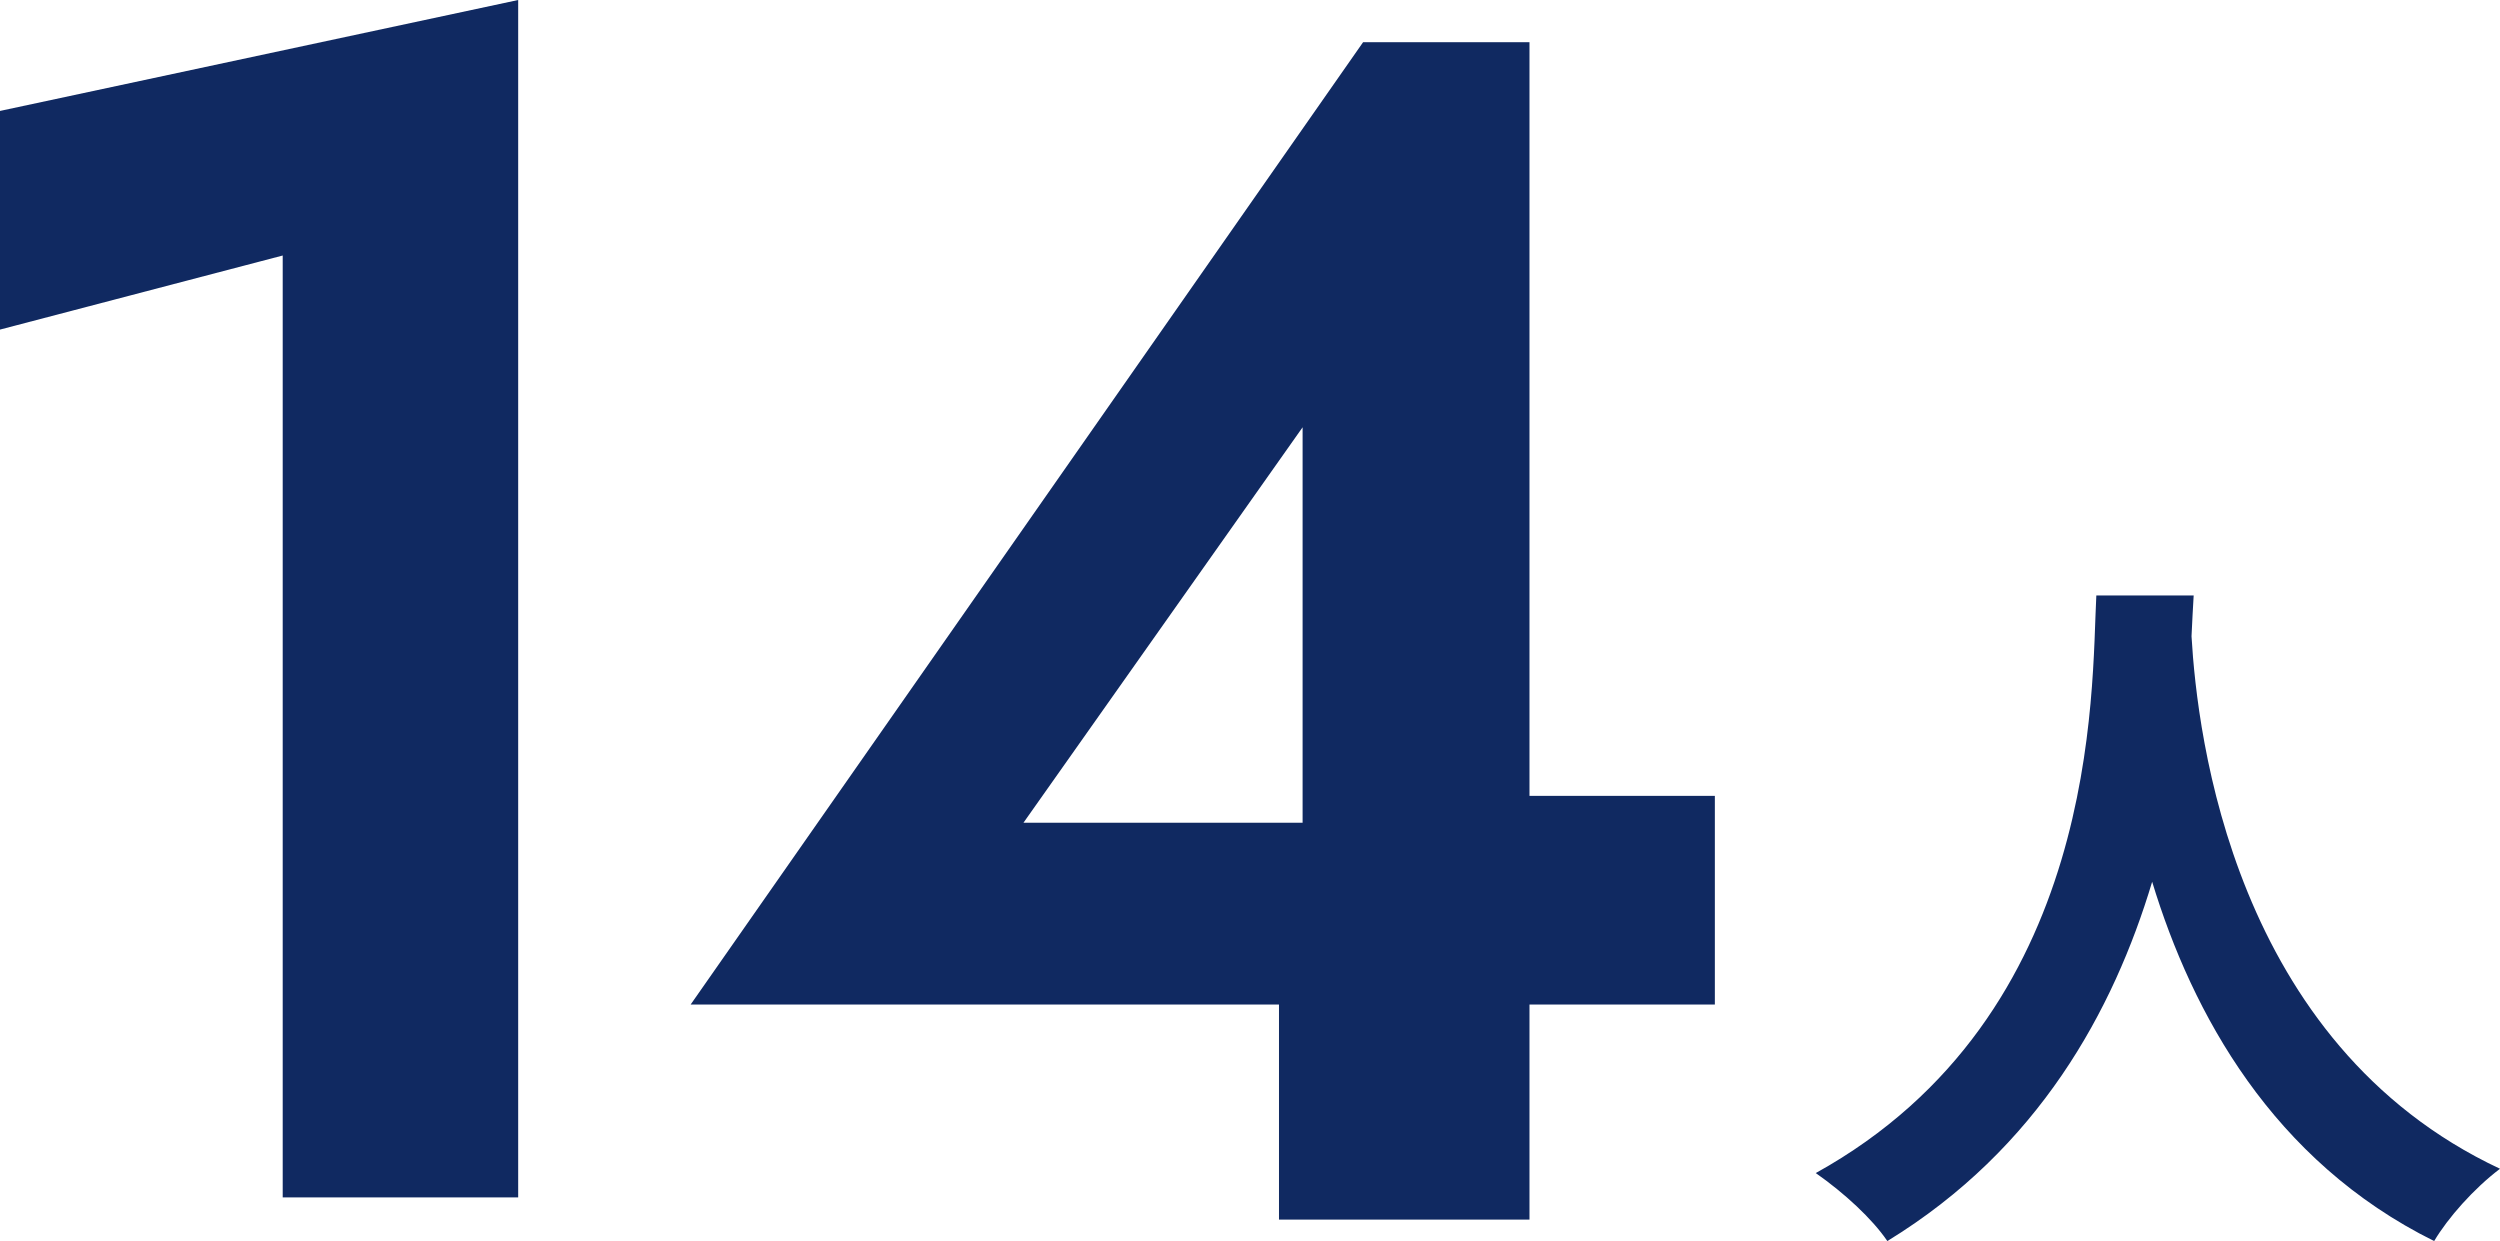 <?xml version="1.0" encoding="UTF-8"?>
<svg id="_レイヤー_2" data-name="レイヤー 2" xmlns="http://www.w3.org/2000/svg" viewBox="0 0 69.86 34.69">
  <defs>
    <style>
      .cls-1 {
        fill: #102961;
      }
    </style>
  </defs>
  <g id="_レイヤー_1-2" data-name="レイヤー 1">
    <g>
      <path class="cls-1" d="m38.09,1.18h4.65v32.9h-7v-8.27l.66-.52v-13.35l-7.8,11.05h11.8l.8-.75h6.72v5.83h-28.62L38.09,1.18Z"/>
      <path class="cls-1" d="m0,3.1L14.48,0v33.46h-6.58V7.14L0,9.21V3.1Z"/>
      <path class="cls-1" d="m61.3,16.64c-.02.32-.04.72-.06,1.14.16,2.76,1.16,11.38,8.62,14.88-.74.56-1.46,1.38-1.84,2.02-4.52-2.24-6.76-6.36-7.88-10.04-1.08,3.6-3.18,7.46-7.4,10.04-.42-.62-1.2-1.34-2-1.9,7.98-4.42,7.7-13.5,7.84-16.14h2.72Z"/>
    </g>
  </g>
</svg>